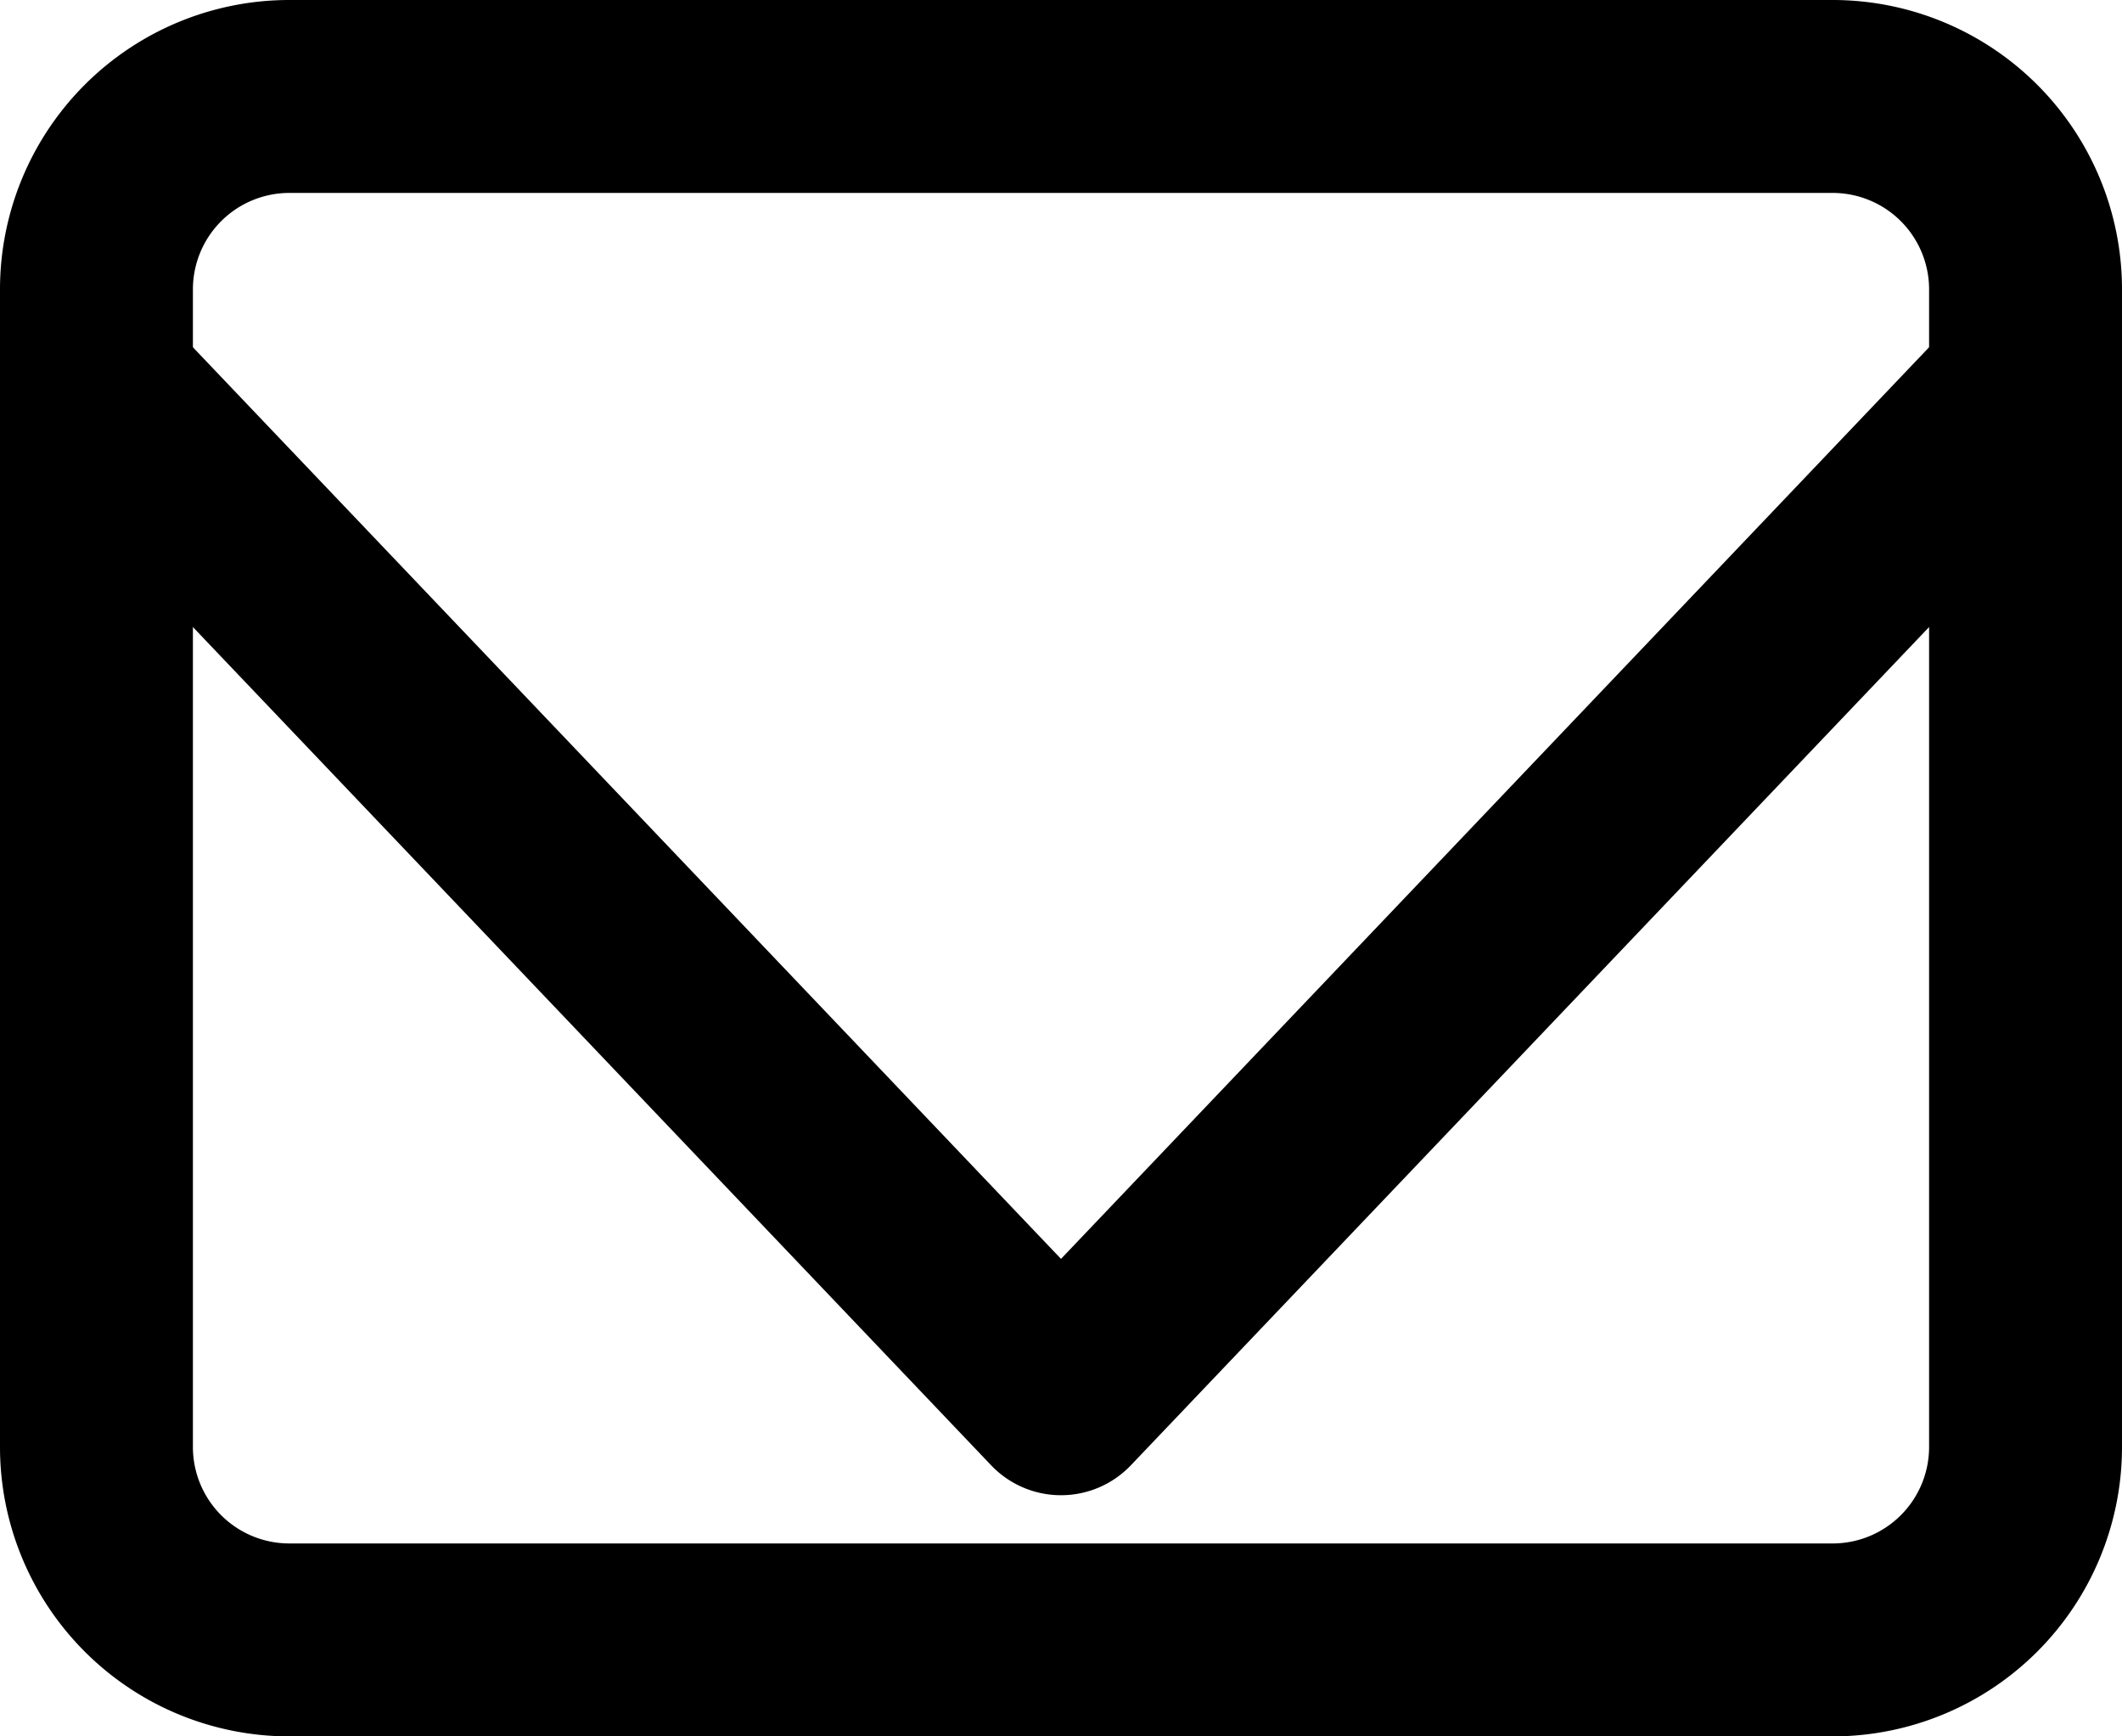 <svg xmlns="http://www.w3.org/2000/svg" width="22" height="18" viewBox="0 0 22 18">
  <g id="Icon_feather-mail" data-name="Icon feather-mail" transform="translate(1 1)">
    <path id="パス_12472" data-name="パス 12472" d="M5,5H21a3,3,0,0,1,3,3V20a3,3,0,0,1-3,3H5a3,3,0,0,1-3-3V8A3,3,0,0,1,5,5ZM21,21a1,1,0,0,0,1-1V8a1,1,0,0,0-1-1H5A1,1,0,0,0,4,8V20a1,1,0,0,0,1,1Z" transform="translate(-3 -6)"/>
    <path id="パス_12473" data-name="パス 12473" d="M13,20.5a1,1,0,0,1-.724-.31l-10-10.5A1,1,0,1,1,3.724,8.31L13,18.05l9.276-9.74A1,1,0,0,1,23.724,9.69l-10,10.5A1,1,0,0,1,13,20.5Z" transform="translate(-3 -6)"/>
  </g>
</svg>

